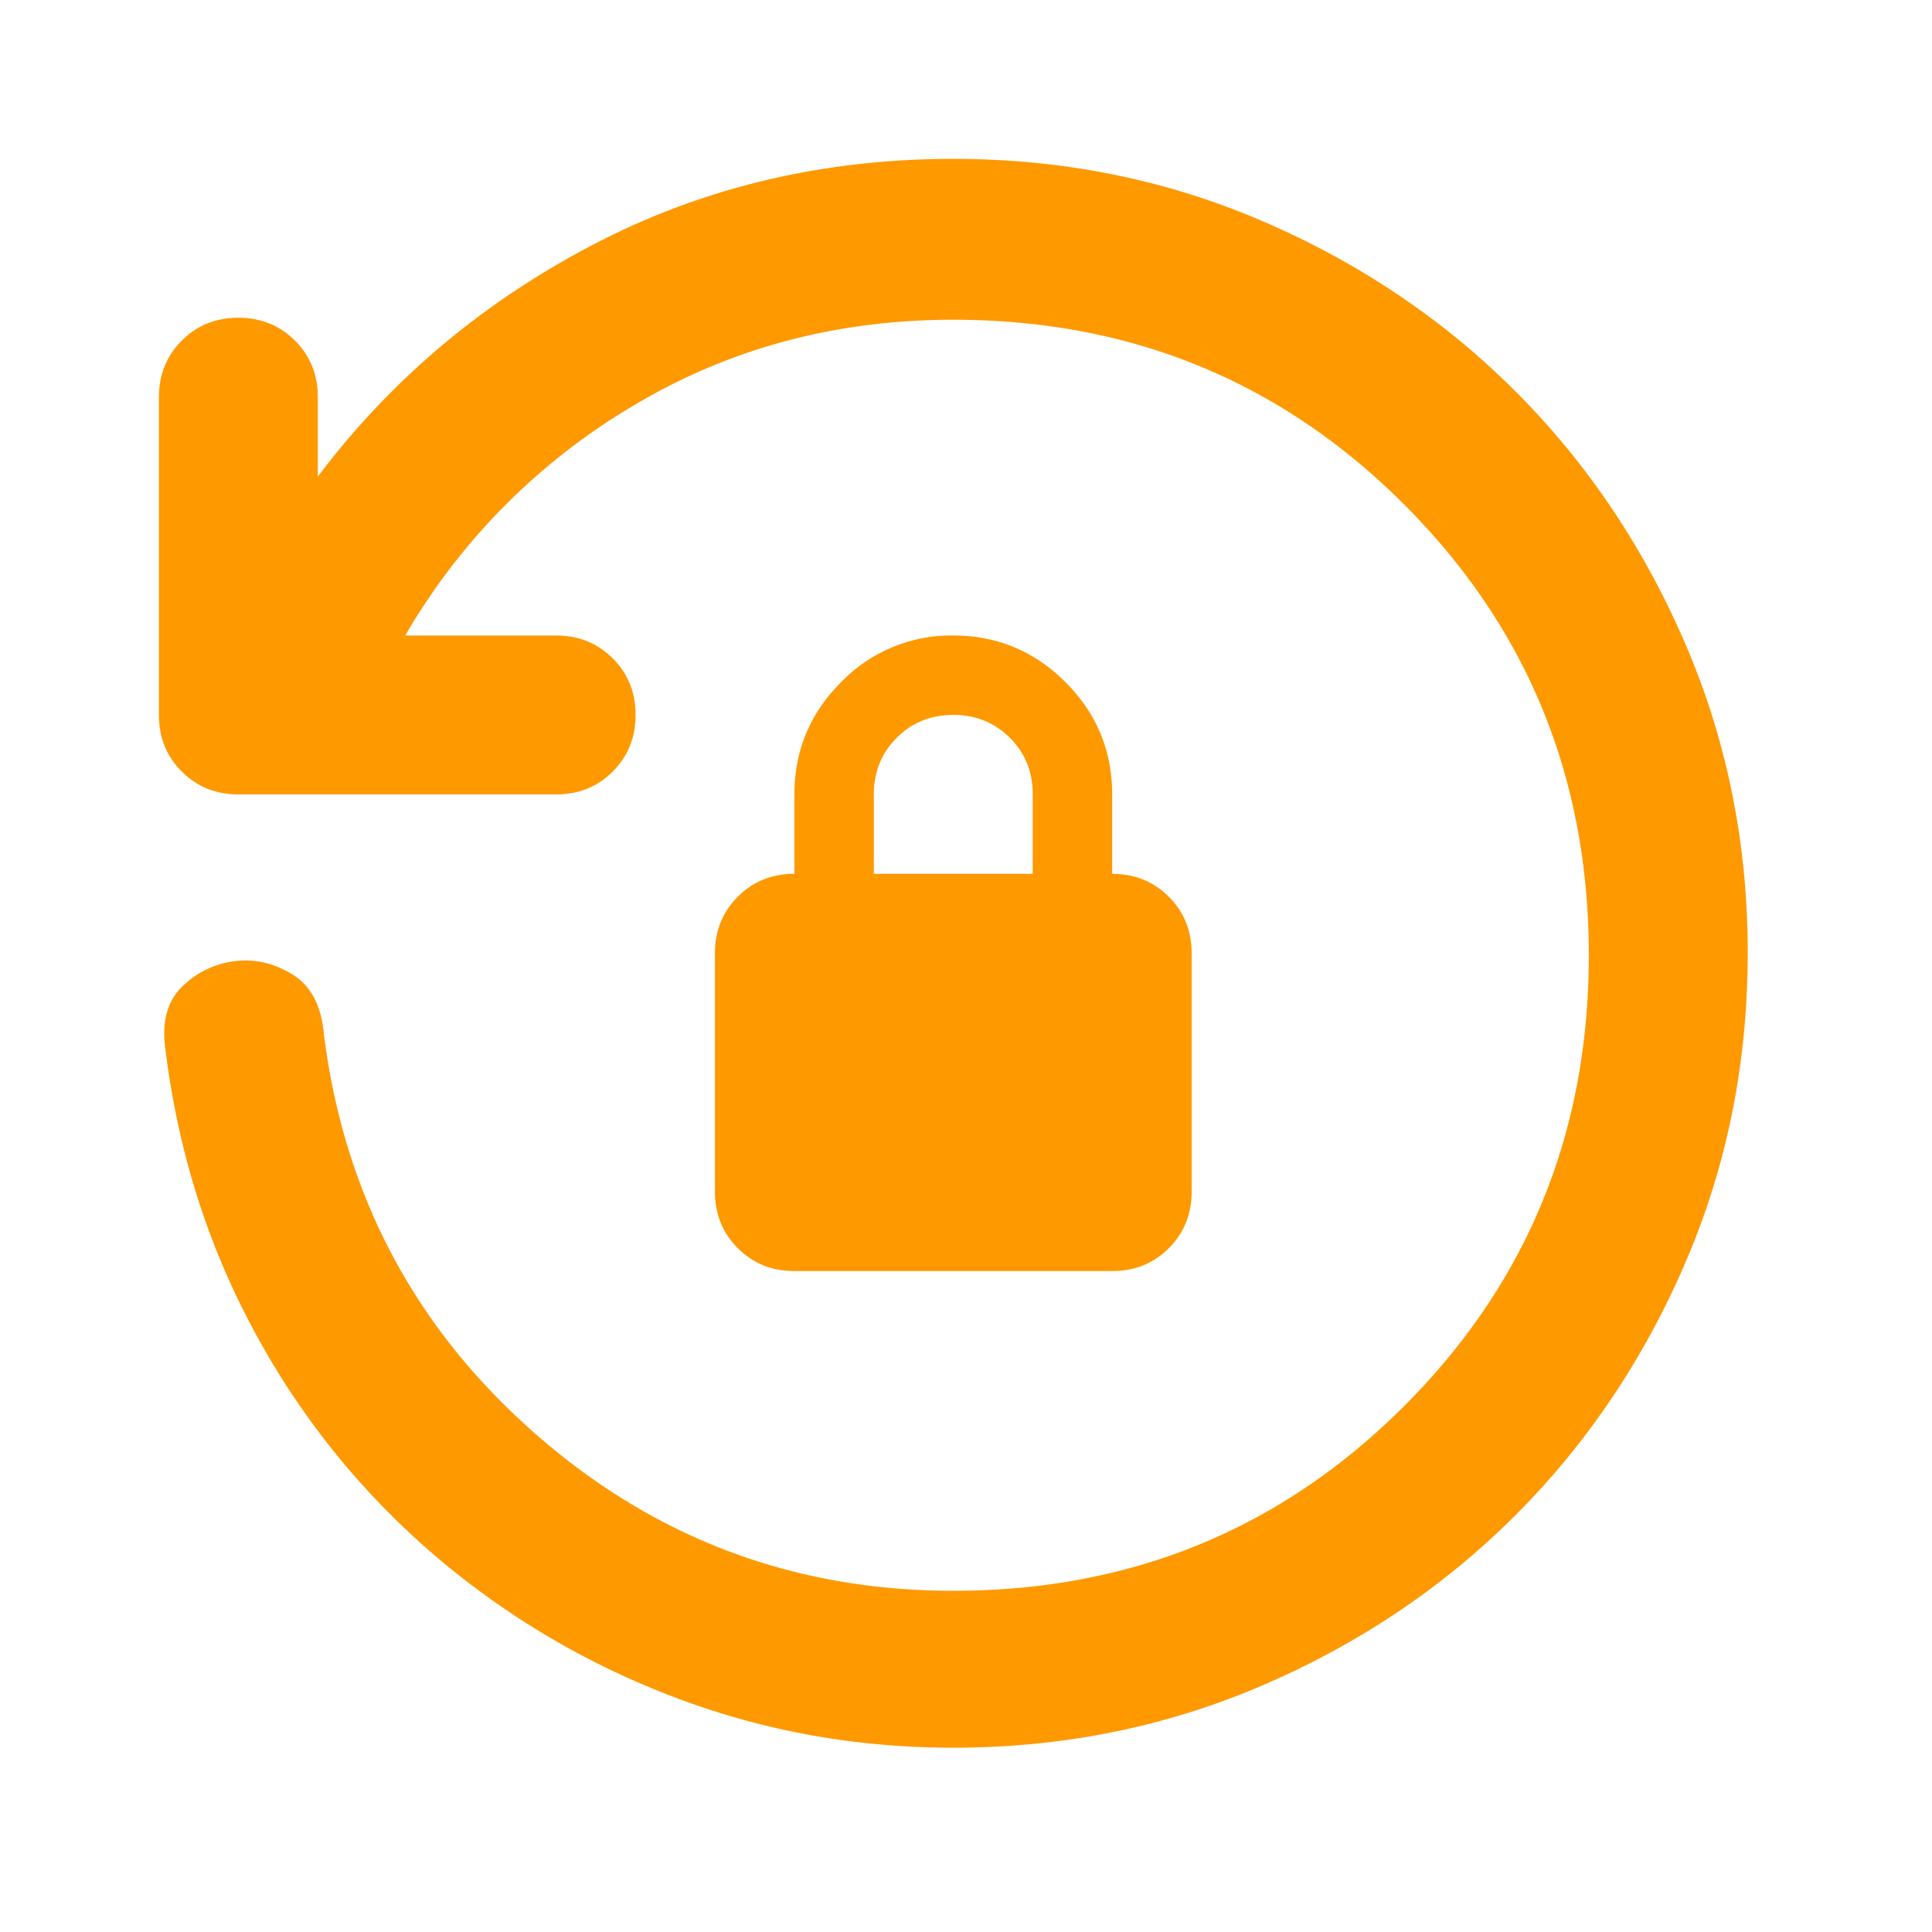 <?xml version="1.0" encoding="UTF-8"?> <svg xmlns="http://www.w3.org/2000/svg" width="38" height="38" fill="none"><mask id="a" style="mask-type:alpha" maskUnits="userSpaceOnUse" x="0" y="0" width="38" height="38"><path fill="#D9D9D9" d="M0 0h37.5v37.5H0z"></path></mask><g mask="url(#a)"><path d="M34.375 18.75c0 2.162-.41 4.193-1.23 6.094-.82 1.9-1.934 3.554-3.34 4.96-1.407 1.407-3.06 2.52-4.961 3.34-1.901.82-3.933 1.231-6.094 1.231-1.98 0-3.86-.352-5.645-1.055a15.89 15.89 0 0 1-4.765-2.91 15.4 15.4 0 0 1-3.418-4.375c-.886-1.68-1.445-3.509-1.68-5.488-.052-.495.065-.879.352-1.152a1.776 1.776 0 0 1 1.015-.489c.391-.052.769.033 1.133.254.365.221.573.606.625 1.152.39 3.151 1.765 5.769 4.121 7.852 2.357 2.083 5.111 3.125 8.262 3.125 3.49 0 6.445-1.21 8.867-3.633 2.422-2.422 3.633-5.377 3.633-8.867 0-3.49-1.21-6.445-3.633-8.867C25.195 7.5 22.24 6.289 18.75 6.289c-2.318 0-4.42.566-6.309 1.7A12.585 12.585 0 0 0 7.97 12.5h2.968c.443 0 .814.15 1.114.45.3.299.449.67.449 1.113 0 .442-.15.813-.45 1.113-.299.3-.67.449-1.113.449h-6.25c-.442 0-.813-.15-1.113-.45-.3-.299-.449-.67-.449-1.113v-6.25c0-.442.15-.813.45-1.113.299-.3.67-.449 1.112-.449.443 0 .814.15 1.114.45.3.299.449.67.449 1.112v1.563c1.432-1.901 3.23-3.418 5.39-4.55 2.162-1.134 4.532-1.7 7.11-1.7 2.162 0 4.193.41 6.094 1.23 1.9.82 3.554 1.934 4.96 3.34 1.407 1.407 2.52 3.06 3.34 4.961.82 1.901 1.231 3.932 1.231 6.094zM15.625 25c-.443 0-.814-.15-1.113-.45-.3-.299-.45-.67-.45-1.113V18.75c0-.443.15-.814.45-1.113.3-.3.67-.45 1.113-.45v-1.562c0-.86.306-1.595.918-2.207a3.009 3.009 0 0 1 2.207-.918c.86 0 1.595.306 2.207.918.612.612.918 1.348.918 2.207v1.563c.443 0 .814.15 1.113.449.3.3.45.67.45 1.113v4.688c0 .442-.15.813-.45 1.113-.3.3-.67.449-1.113.449h-6.25zm1.563-7.813h3.125v-1.562c0-.443-.15-.814-.45-1.113-.3-.3-.67-.45-1.113-.45-.443 0-.814.15-1.113.45-.3.3-.45.67-.45 1.113v1.563z" fill="#F90"></path></g></svg> 